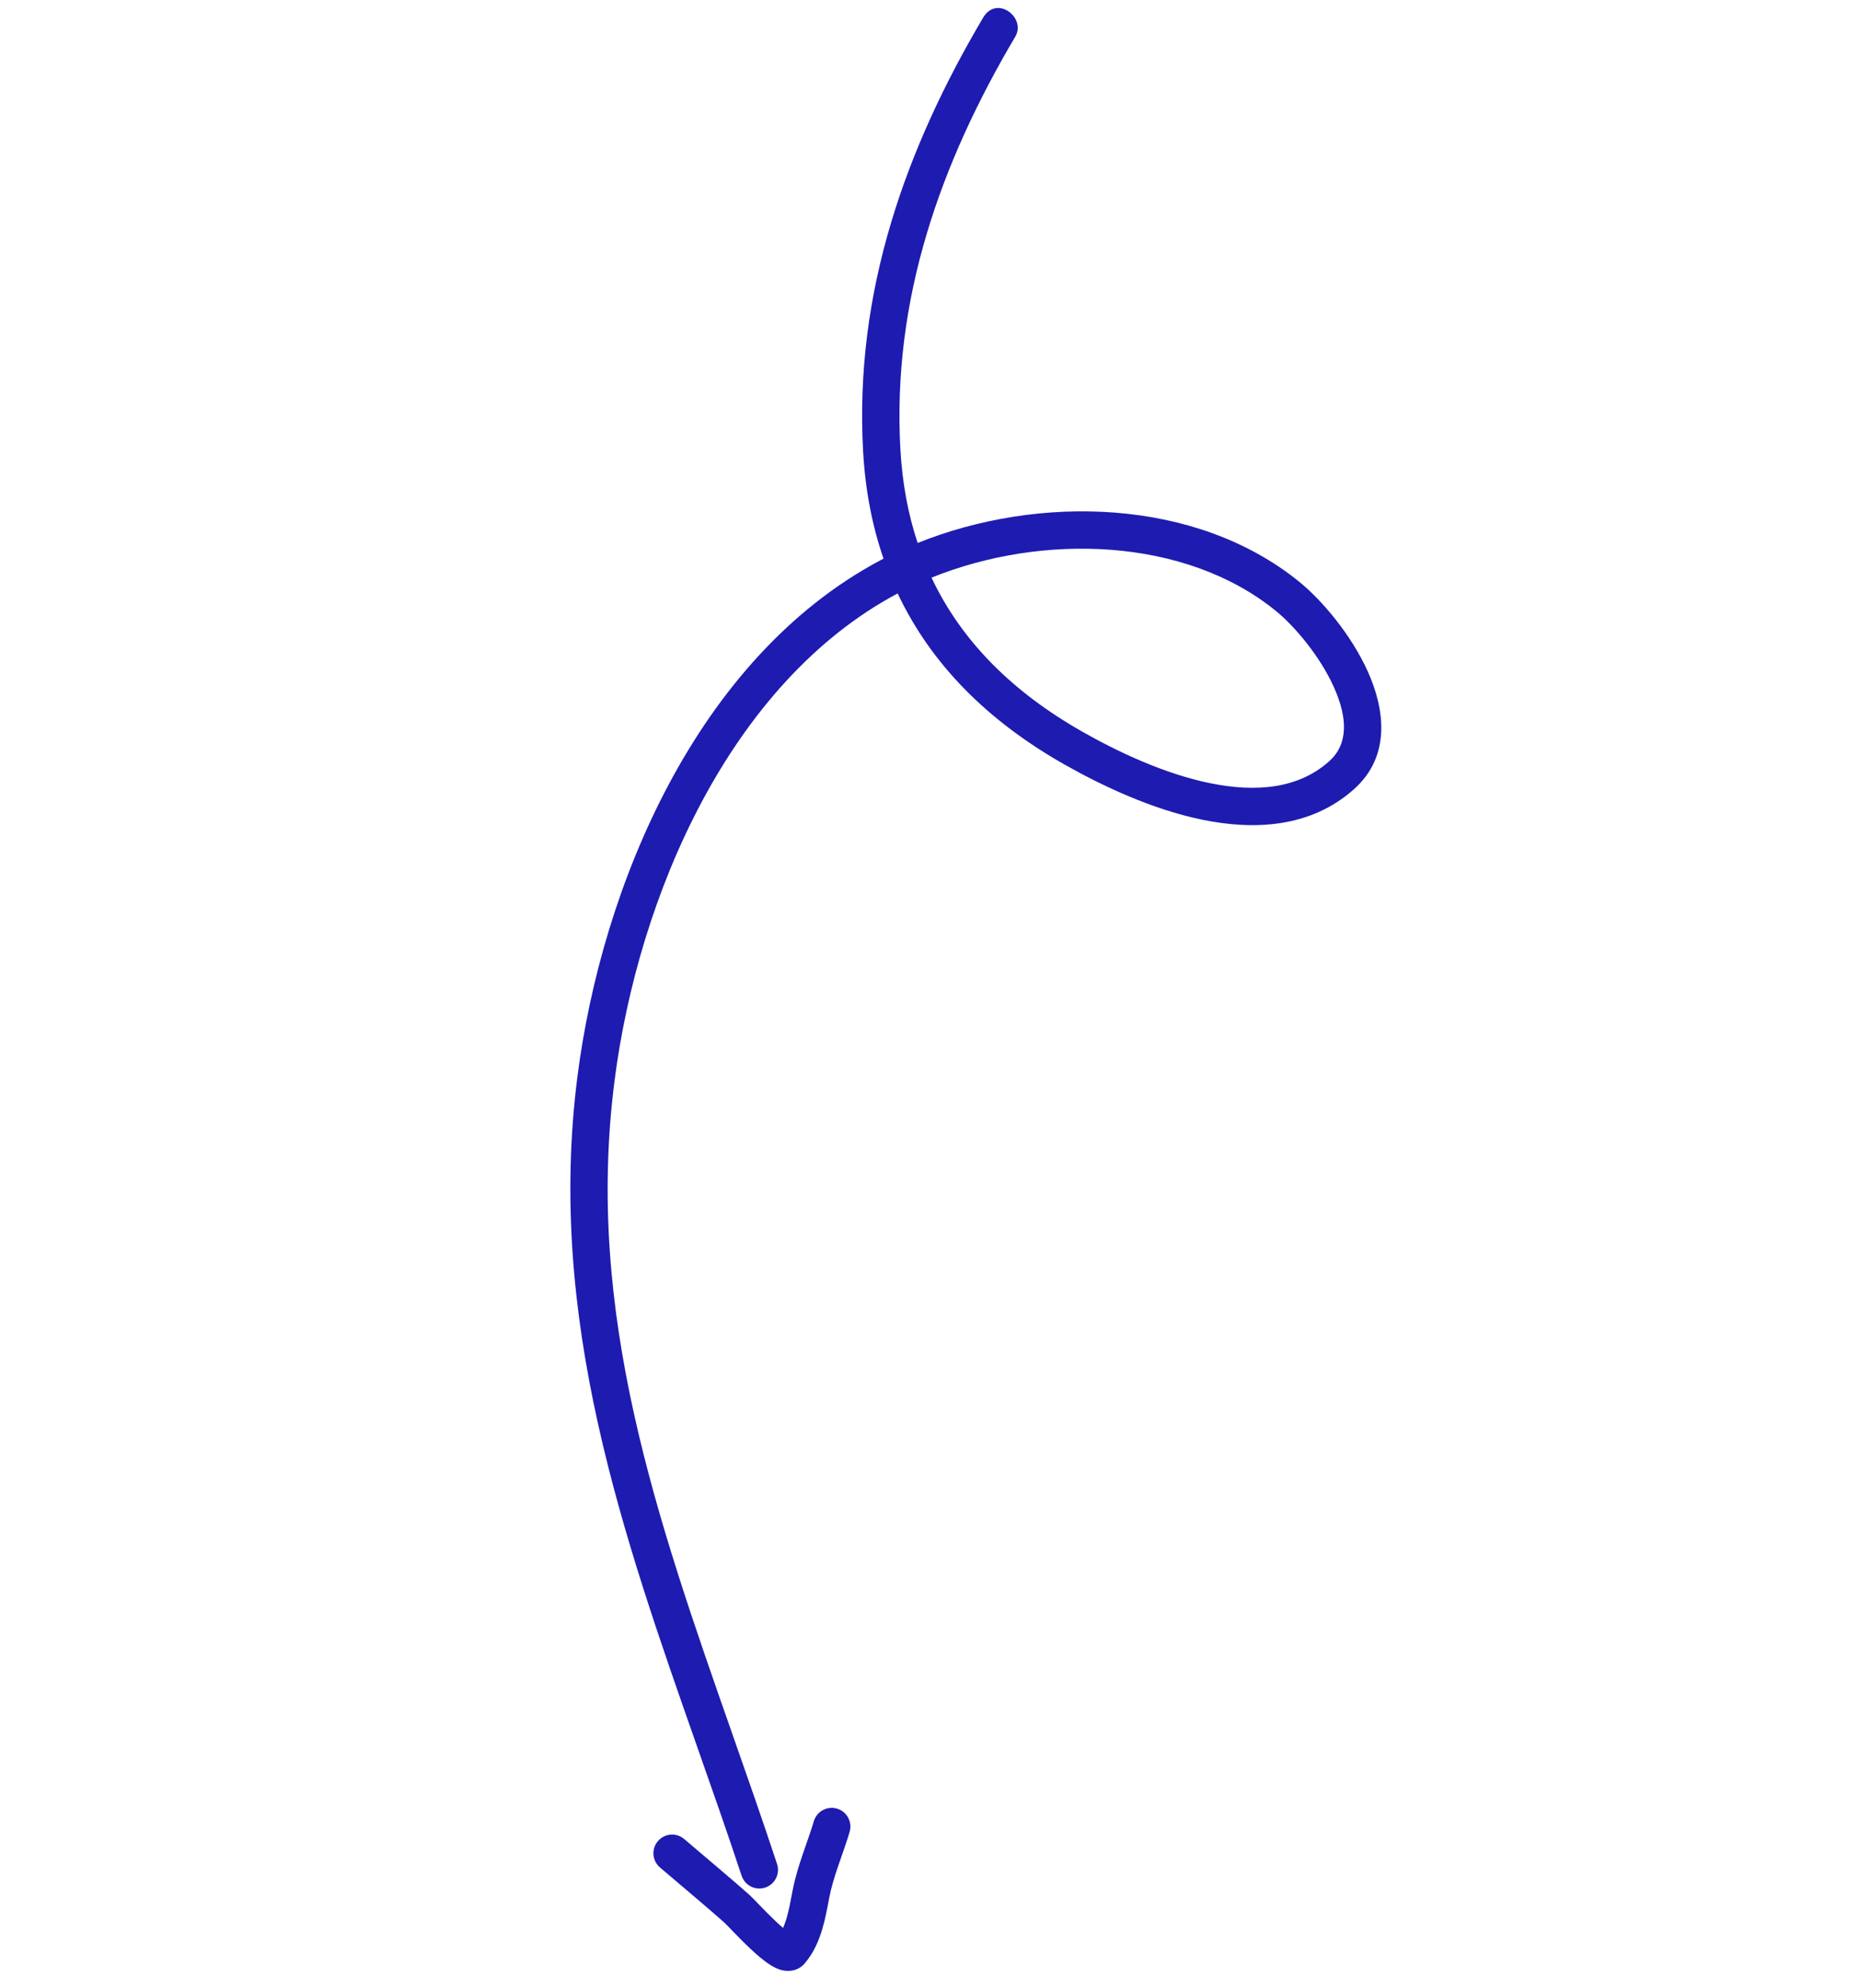 <svg width="278" height="297" viewBox="0 0 278 297" fill="none" xmlns="http://www.w3.org/2000/svg">
<path fill-rule="evenodd" clip-rule="evenodd" d="M114.367 282.011C115.83 281.527 116.624 279.948 116.14 278.485C113.976 271.945 111.716 265.501 109.475 259.113C98.198 226.961 87.411 196.205 91.84 161.545C95.373 133.903 109.059 102.032 134.166 88.659C139.189 99.306 147.673 107.741 159.059 114.197C164.436 117.245 171.99 120.891 179.729 122.476C187.442 124.056 195.907 123.688 202.387 117.893C207.98 112.892 206.908 105.822 204.449 100.357C201.946 94.796 197.55 89.653 194.221 86.947C178.686 74.317 155.123 73.885 137.154 81.124C135.725 76.829 134.858 72.181 134.576 67.156C133.316 44.685 140.574 24.366 151.745 5.476C153.425 2.636 148.975 -0.803 146.942 2.635C135.424 22.11 127.661 43.534 129.004 67.469C129.328 73.233 130.359 78.559 132.053 83.464C131.885 83.552 131.718 83.639 131.552 83.728C104.097 98.346 89.934 132.441 86.305 160.838C81.692 196.925 93.009 229.127 104.313 261.292C106.53 267.599 108.746 273.905 110.841 280.238C111.325 281.701 112.904 282.495 114.367 282.011ZM139.226 86.302C155.767 79.616 177.128 80.243 190.701 91.278C193.428 93.495 197.25 97.96 199.359 102.647C201.512 107.43 201.445 111.249 198.667 113.733C194.087 117.828 187.78 118.428 180.849 117.009C173.945 115.595 166.983 112.274 161.812 109.342C151.369 103.421 143.733 95.841 139.226 86.302Z" fill="#1E1BB0"/>
<path fill-rule="evenodd" clip-rule="evenodd" d="M113.276 284.38C112.773 283.858 112.28 283.345 112.009 283.106C109.74 281.099 107.414 279.13 105.116 277.184C104.158 276.372 103.205 275.565 102.263 274.761C101.09 273.761 99.329 273.9 98.329 275.073C97.328 276.245 97.468 278.006 98.64 279.007C99.618 279.841 100.591 280.665 101.56 281.485C103.838 283.414 106.09 285.321 108.312 287.287C108.311 287.285 108.311 287.286 108.313 287.288C108.321 287.295 108.354 287.326 108.421 287.393C108.499 287.471 108.599 287.572 108.721 287.698C108.86 287.841 109.009 287.996 109.176 288.169C109.316 288.314 109.468 288.472 109.638 288.647C110.351 289.385 111.259 290.311 112.185 291.179C113.082 292.02 114.116 292.921 115.072 293.534C115.525 293.825 116.17 294.189 116.903 294.361C117.641 294.535 119.169 294.633 120.287 293.323C121.612 291.771 122.377 289.954 122.881 288.28C123.317 286.831 123.602 285.322 123.841 284.057C123.875 283.878 123.908 283.703 123.94 283.534C124.244 281.951 124.718 280.423 125.272 278.801C125.415 278.384 125.565 277.953 125.719 277.512C126.146 276.293 126.6 274.993 126.987 273.687C127.425 272.209 126.582 270.656 125.105 270.218C123.627 269.78 122.074 270.623 121.636 272.1C121.29 273.269 120.903 274.377 120.492 275.551C120.329 276.02 120.161 276.499 119.991 276.997C119.413 278.69 118.837 280.512 118.459 282.483C118.423 282.67 118.388 282.855 118.354 283.038C118.109 284.329 117.882 285.526 117.537 286.672C117.387 287.17 117.223 287.626 117.042 288.04C116.725 287.771 116.375 287.458 116.002 287.107C115.179 286.336 114.35 285.491 113.649 284.767C113.526 284.64 113.401 284.51 113.276 284.38Z" fill="#1E1BB0"/>
</svg>
